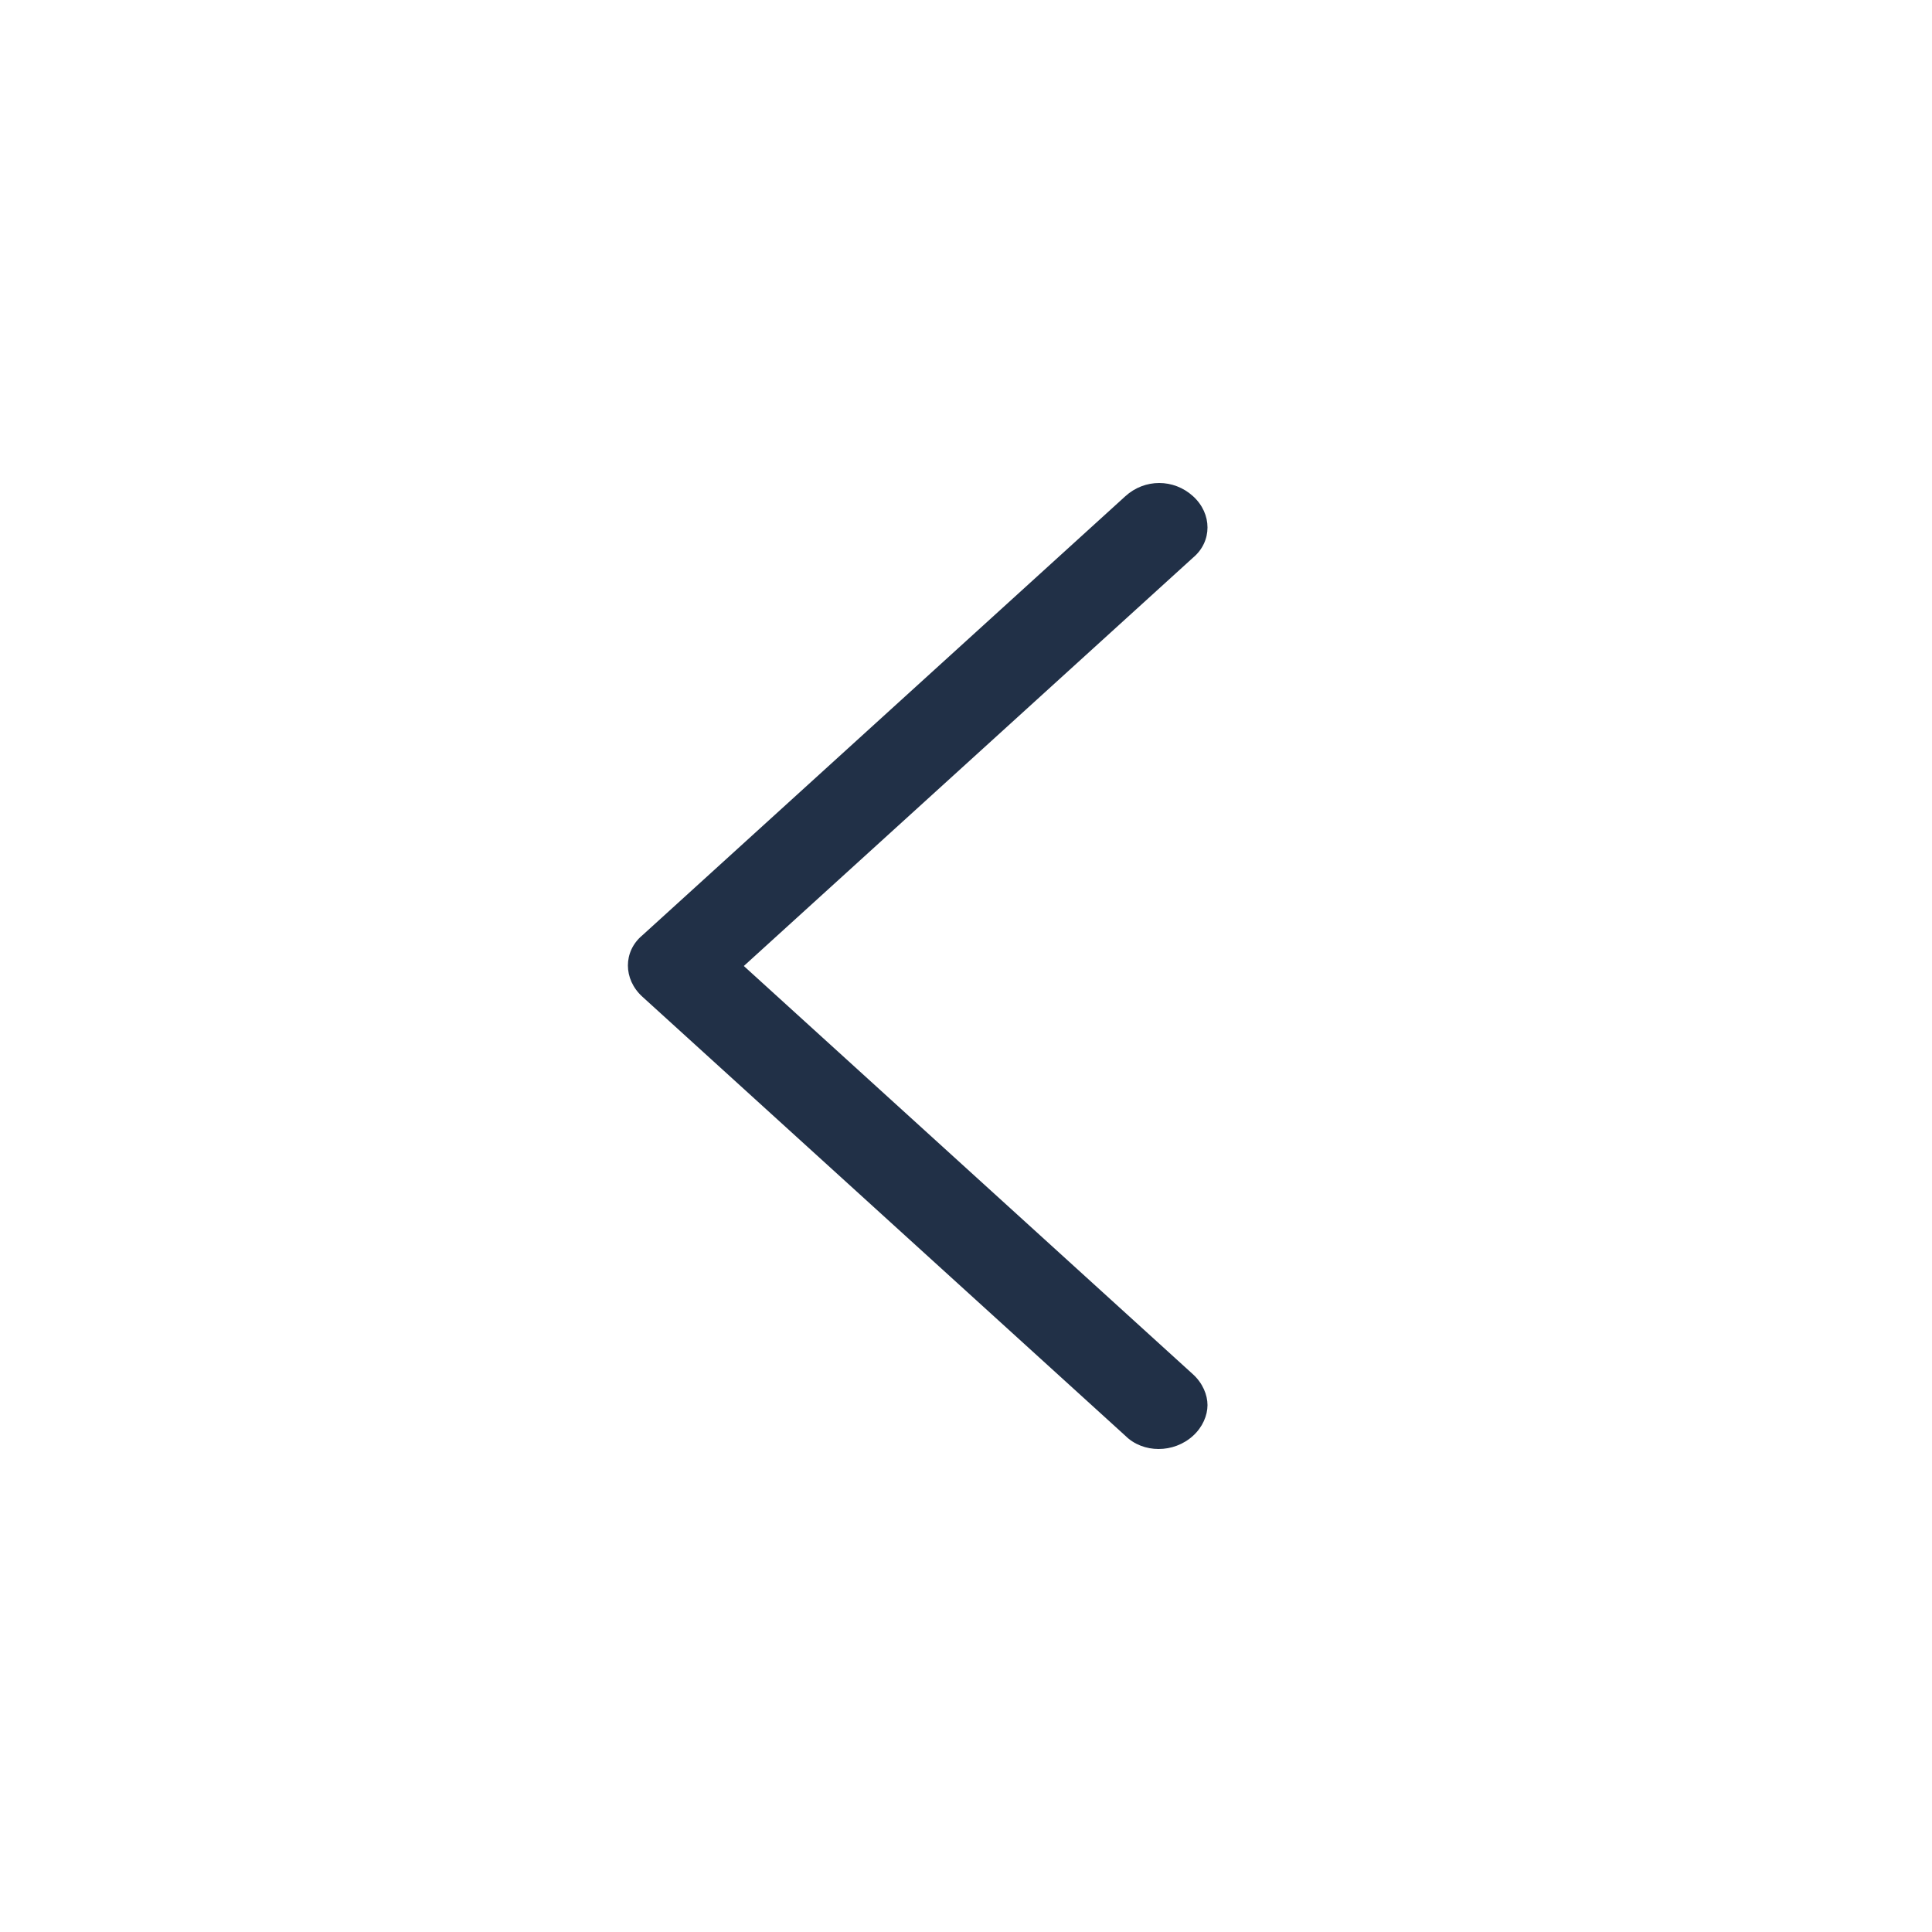 <?xml version="1.0" encoding="UTF-8"?> <svg xmlns="http://www.w3.org/2000/svg" width="40" height="40" viewBox="0 0 40 40" fill="none"> <path d="M24.7 10.273C25.1 10.636 25.1 11.212 24.7 11.546L15.4 20L24.7 28.454C24.9 28.636 25 28.879 25 29.091C25 29.303 24.9 29.546 24.7 29.727C24.3 30.091 23.667 30.091 23.3 29.727L13.3 20.636C12.9 20.273 12.9 19.697 13.3 19.364L23.3 10.273C23.7 9.909 24.3 9.909 24.7 10.273Z" fill="#213047"></path> </svg> 